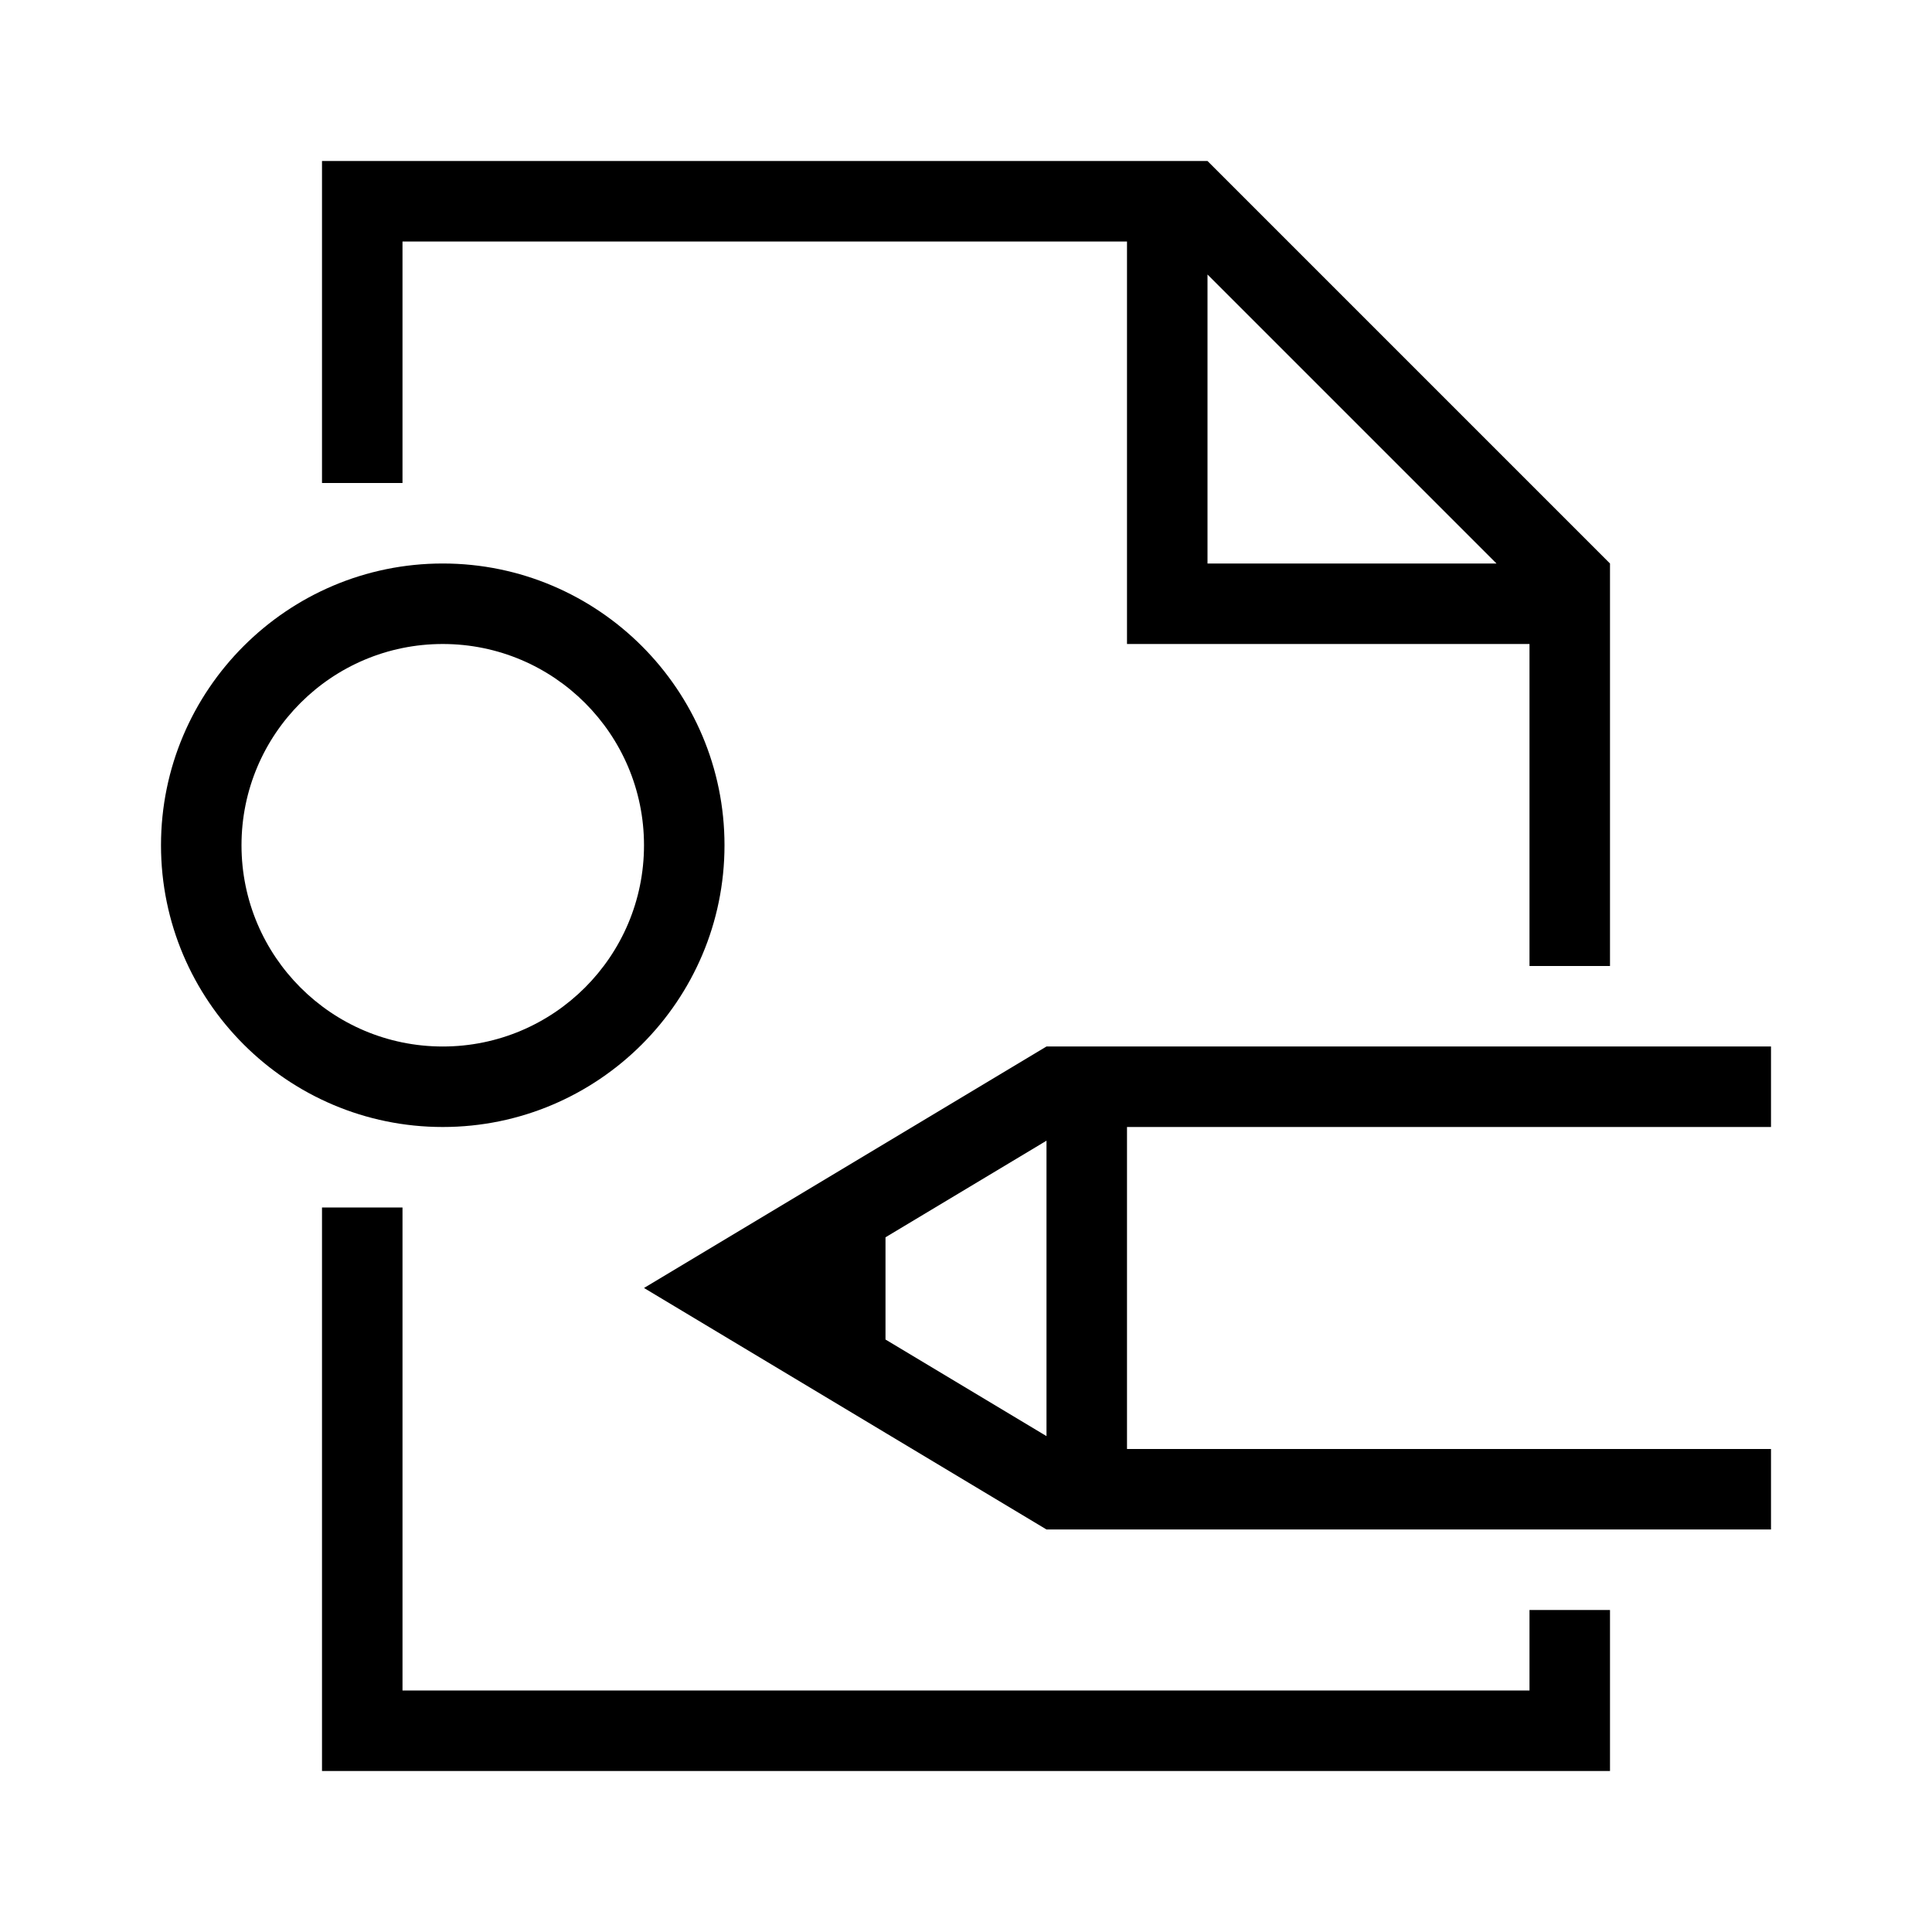 <?xml version="1.0" encoding="utf-8"?>
<!-- Generator: Adobe Illustrator 20.1.0, SVG Export Plug-In . SVG Version: 6.00 Build 0)  -->
<svg version="1.1" id="Layer_1" xmlns="http://www.w3.org/2000/svg" xmlns:xlink="http://www.w3.org/1999/xlink" x="0px" y="0px"
	 viewBox="0 0 240 240" style="enable-background:new 0 0 240 240;" xml:space="preserve">
<g>
	<path d="M220,140v-10h-90l-20,12l-30,18l30,18l20,12h90v-10h-80v-40H220z M110,153.7l20-12v36.7l-20-12V153.7z"/>
	<path d="M90,105c0-19.3-15.7-35-35-35s-35,15.7-35,35s15.7,35,35,35S90,124.3,90,105z M30,105c0-13.8,11.2-25,25-25s25,11.2,25,25
		s-11.2,25-25,25S30,118.8,30,105z"/>
	<path d="M50,30h90v50h50v40h10V70l-50-50H40v40h10V30z M150,34.1L185.9,70H150V34.1z"/>
	<polygon points="190,210 50,210 50,150 40,150 40,220 200,220 200,200 190,200 	"/>
</g>
</svg>
